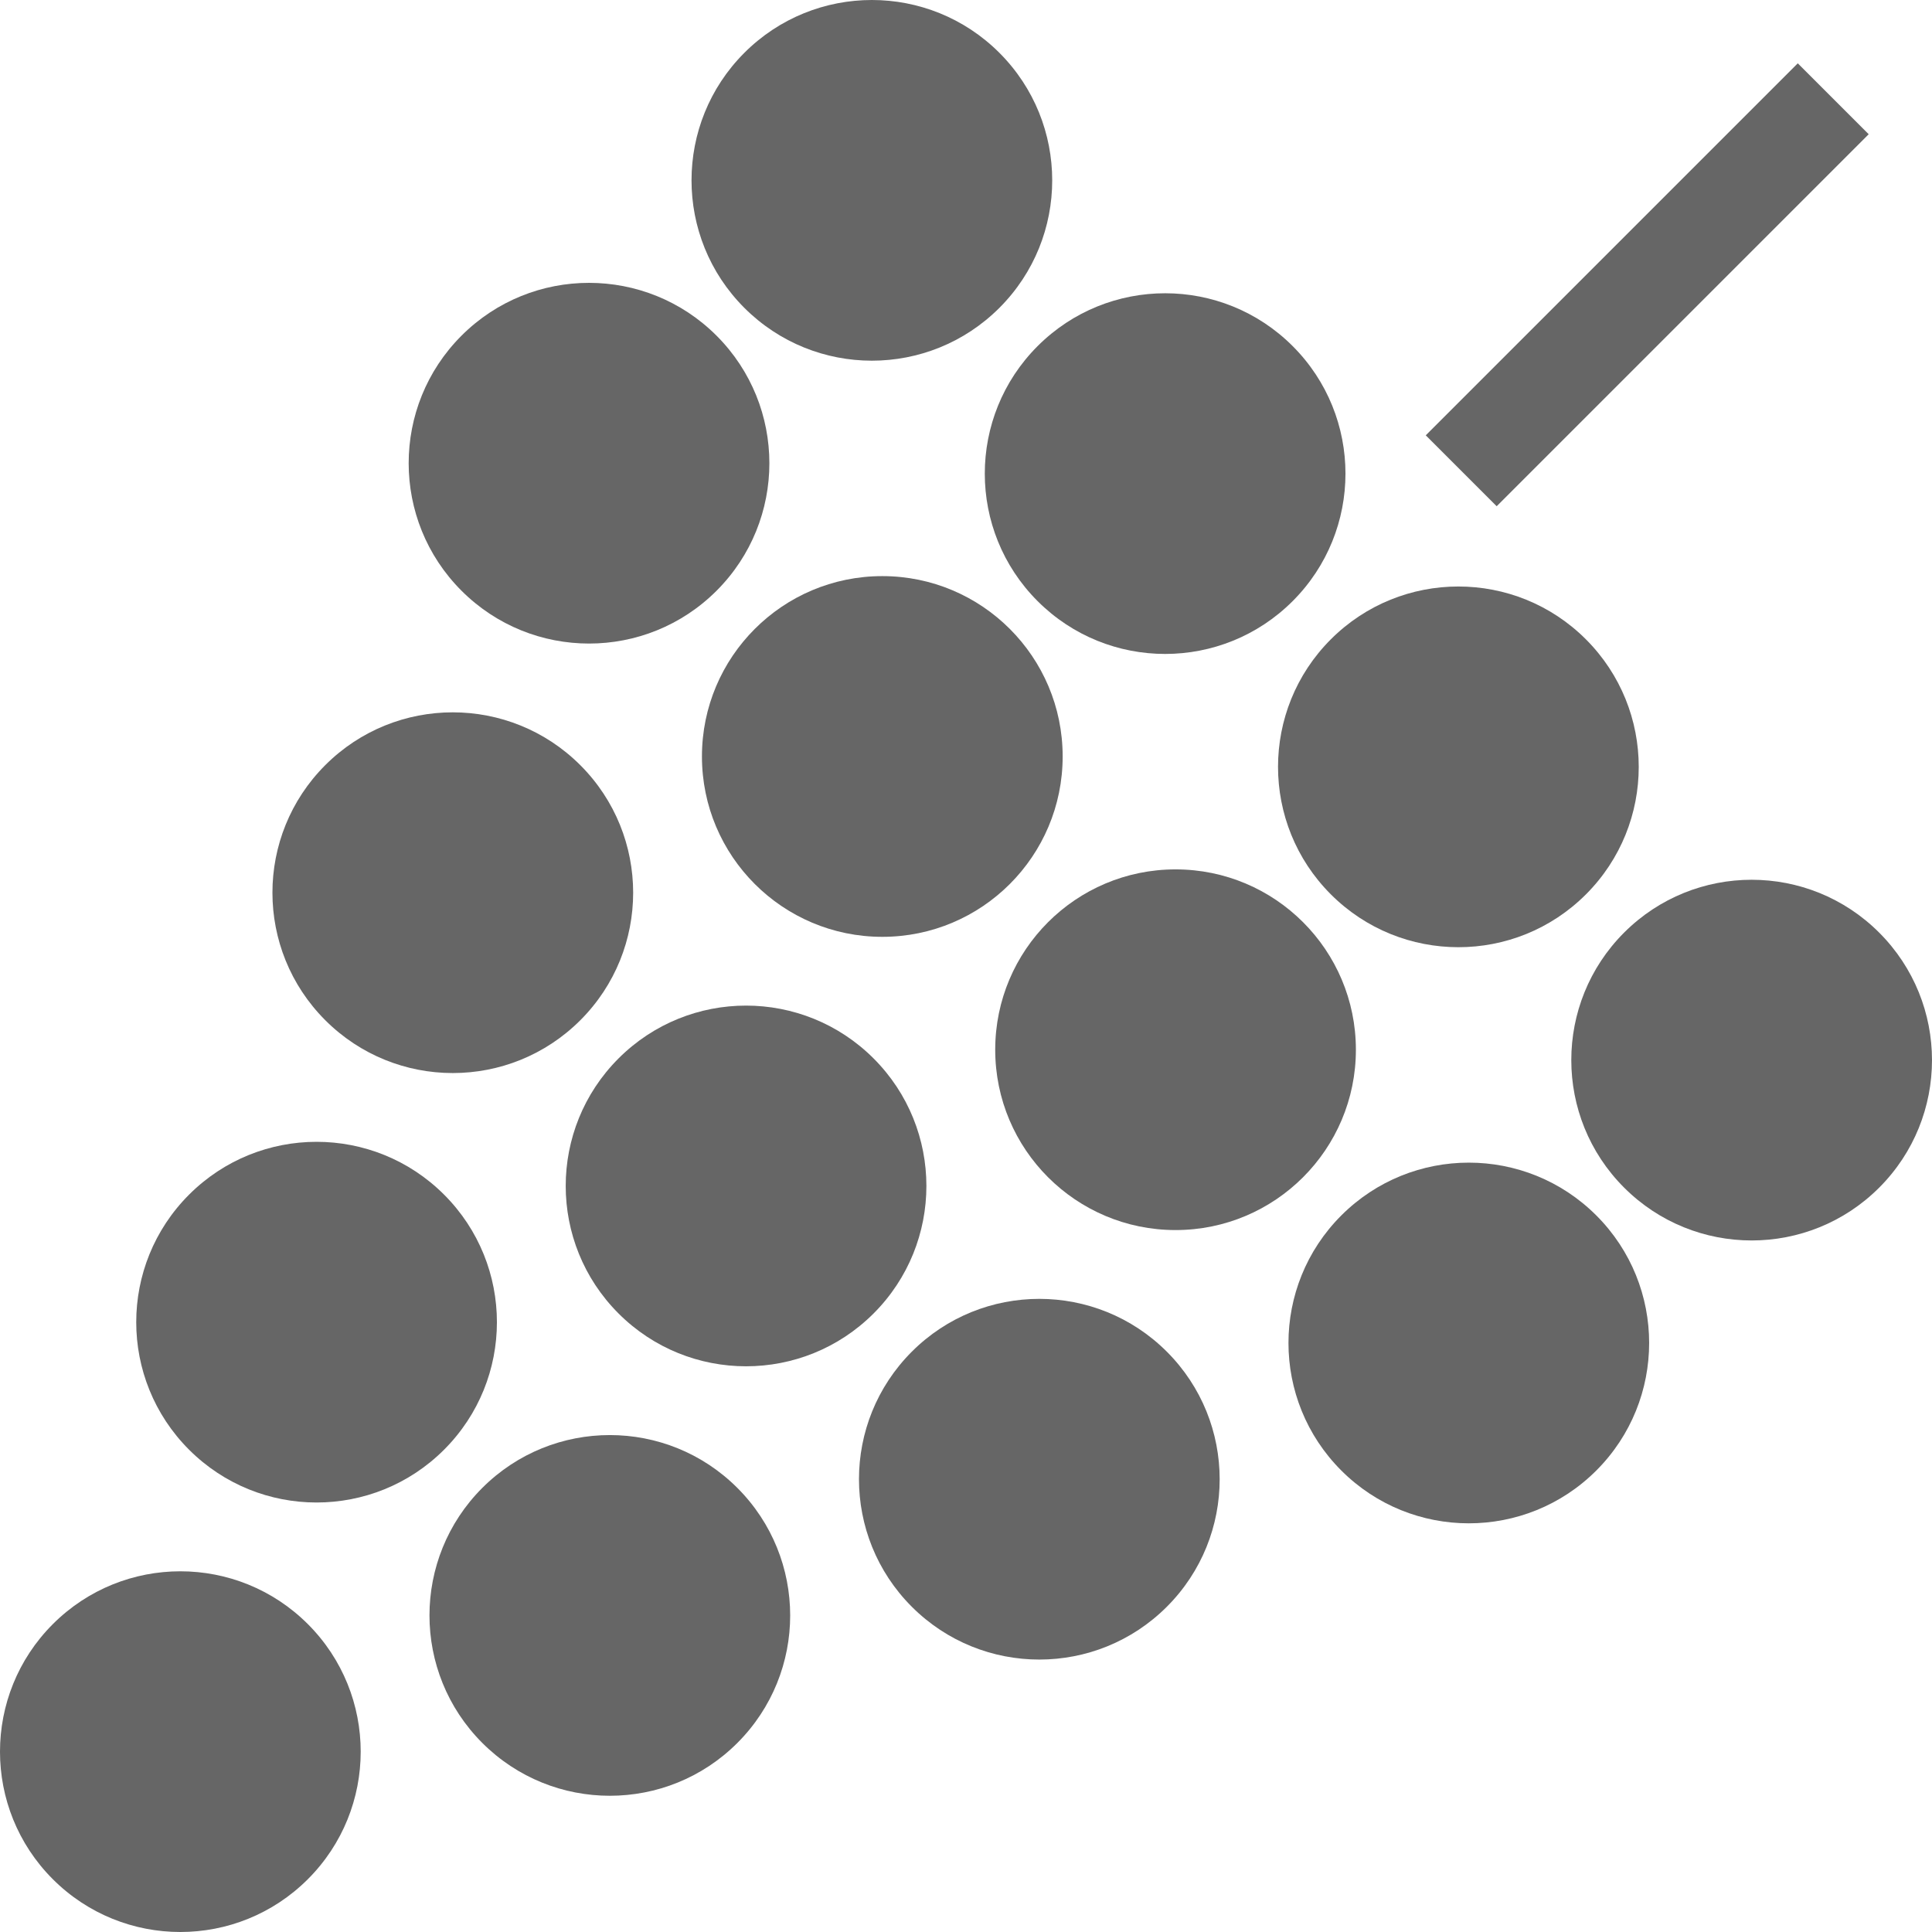 <?xml version="1.0" ?><!DOCTYPE svg  PUBLIC '-//W3C//DTD SVG 1.1//EN'  'http://www.w3.org/Graphics/SVG/1.1/DTD/svg11.dtd'><svg style="fill: #666" enable-background="new 0 0 512 512" height="512px" id="Layer_1" version="1.1" viewBox="0 0 512 512" width="512px" xml:space="preserve" xmlns="http://www.w3.org/2000/svg" xmlns:xlink="http://www.w3.org/1999/xlink"><g><g><g><path d="M197.261,13.997c18.663-18.663,48.923-18.663,67.586,0c18.668,18.668,18.666,48.926,0.003,67.589     c-18.667,18.667-48.923,18.668-67.592,0C178.596,62.923,178.594,32.664,197.261,13.997z"/><path d="M274.981,91.717c18.663-18.663,48.921-18.666,67.583-0.003c18.668,18.668,18.665,48.926,0.003,67.589     c-18.667,18.667-48.923,18.668-67.592,0C256.313,140.64,256.314,110.383,274.981,91.717z"/><path d="M352.69,169.424c18.663-18.663,48.926-18.66,67.589,0.003c18.671,18.671,18.672,48.932,0.009,67.595     c-18.667,18.667-48.926,18.665-67.598-0.006C334.027,218.353,334.023,188.091,352.69,169.424z"/><path d="M430.409,247.144c18.663-18.663,48.923-18.663,67.586,0c18.671,18.671,18.671,48.932,0.008,67.594     c-18.667,18.667-48.926,18.665-67.597-0.006C411.744,296.07,411.742,265.811,430.409,247.144z"/></g><g><path d="M122.302,88.956c18.663-18.663,48.925-18.664,67.588-0.001c18.671,18.671,18.67,48.933,0.007,67.596     c-18.666,18.666-48.926,18.666-67.598-0.006C103.636,137.882,103.636,107.622,122.302,88.956z"/><circle cx="233.819" cy="200.473" r="47.797"/><circle cx="311.534" cy="278.188" r="47.791"/><path d="M355.456,322.109c18.663-18.663,48.925-18.664,67.593,0.004c18.66,18.66,18.658,48.922-0.004,67.584     c-18.666,18.666-48.926,18.666-67.586,0.006C336.79,371.035,336.79,340.774,355.456,322.109z"/></g><g><path d="M86.2,202.768c18.66-18.66,48.923-18.657,67.595,0.014c18.666,18.666,18.663,48.923,0.003,67.583     c-18.67,18.67-48.928,18.673-67.593,0.007C67.533,251.701,67.53,221.438,86.2,202.768z"/><path d="M163.923,280.49c18.66-18.66,48.918-18.662,67.586,0.006c18.663,18.663,18.663,48.923,0.003,67.583     c-18.67,18.67-48.93,18.67-67.593,0.007C145.251,329.418,145.253,299.16,163.923,280.49z"/><path d="M241.64,358.207c18.66-18.66,48.921-18.66,67.589,0.008c18.663,18.663,18.663,48.923,0.003,67.583     c-18.67,18.67-48.931,18.67-67.593,0.007C222.97,407.137,222.97,376.877,241.64,358.207z"/></g><g><path d="M50.107,316.59c18.661-18.661,48.918-18.663,67.586,0.006c18.663,18.663,18.661,48.919,0,67.58     c-18.67,18.67-48.926,18.671-67.589,0.009C31.435,365.516,31.436,335.26,50.107,316.59z"/><path d="M127.82,394.304c18.661-18.661,48.918-18.662,67.583,0.003c18.668,18.668,18.67,48.928,0.009,67.589     c-18.67,18.67-48.93,18.668-67.598,0C109.149,443.23,109.15,412.974,127.82,394.304z"/></g><path d="M14.005,430.408c18.663-18.663,48.919-18.664,67.585,0.002c18.666,18.666,18.667,48.925,0.004,67.587    c-18.67,18.67-48.932,18.671-67.598,0.006C-4.669,479.337-4.665,449.077,14.005,430.408z"/></g><polyline points="476.43,16.78 377.842,115.367 396.636,134.161 495.224,35.574  "/></g></svg>